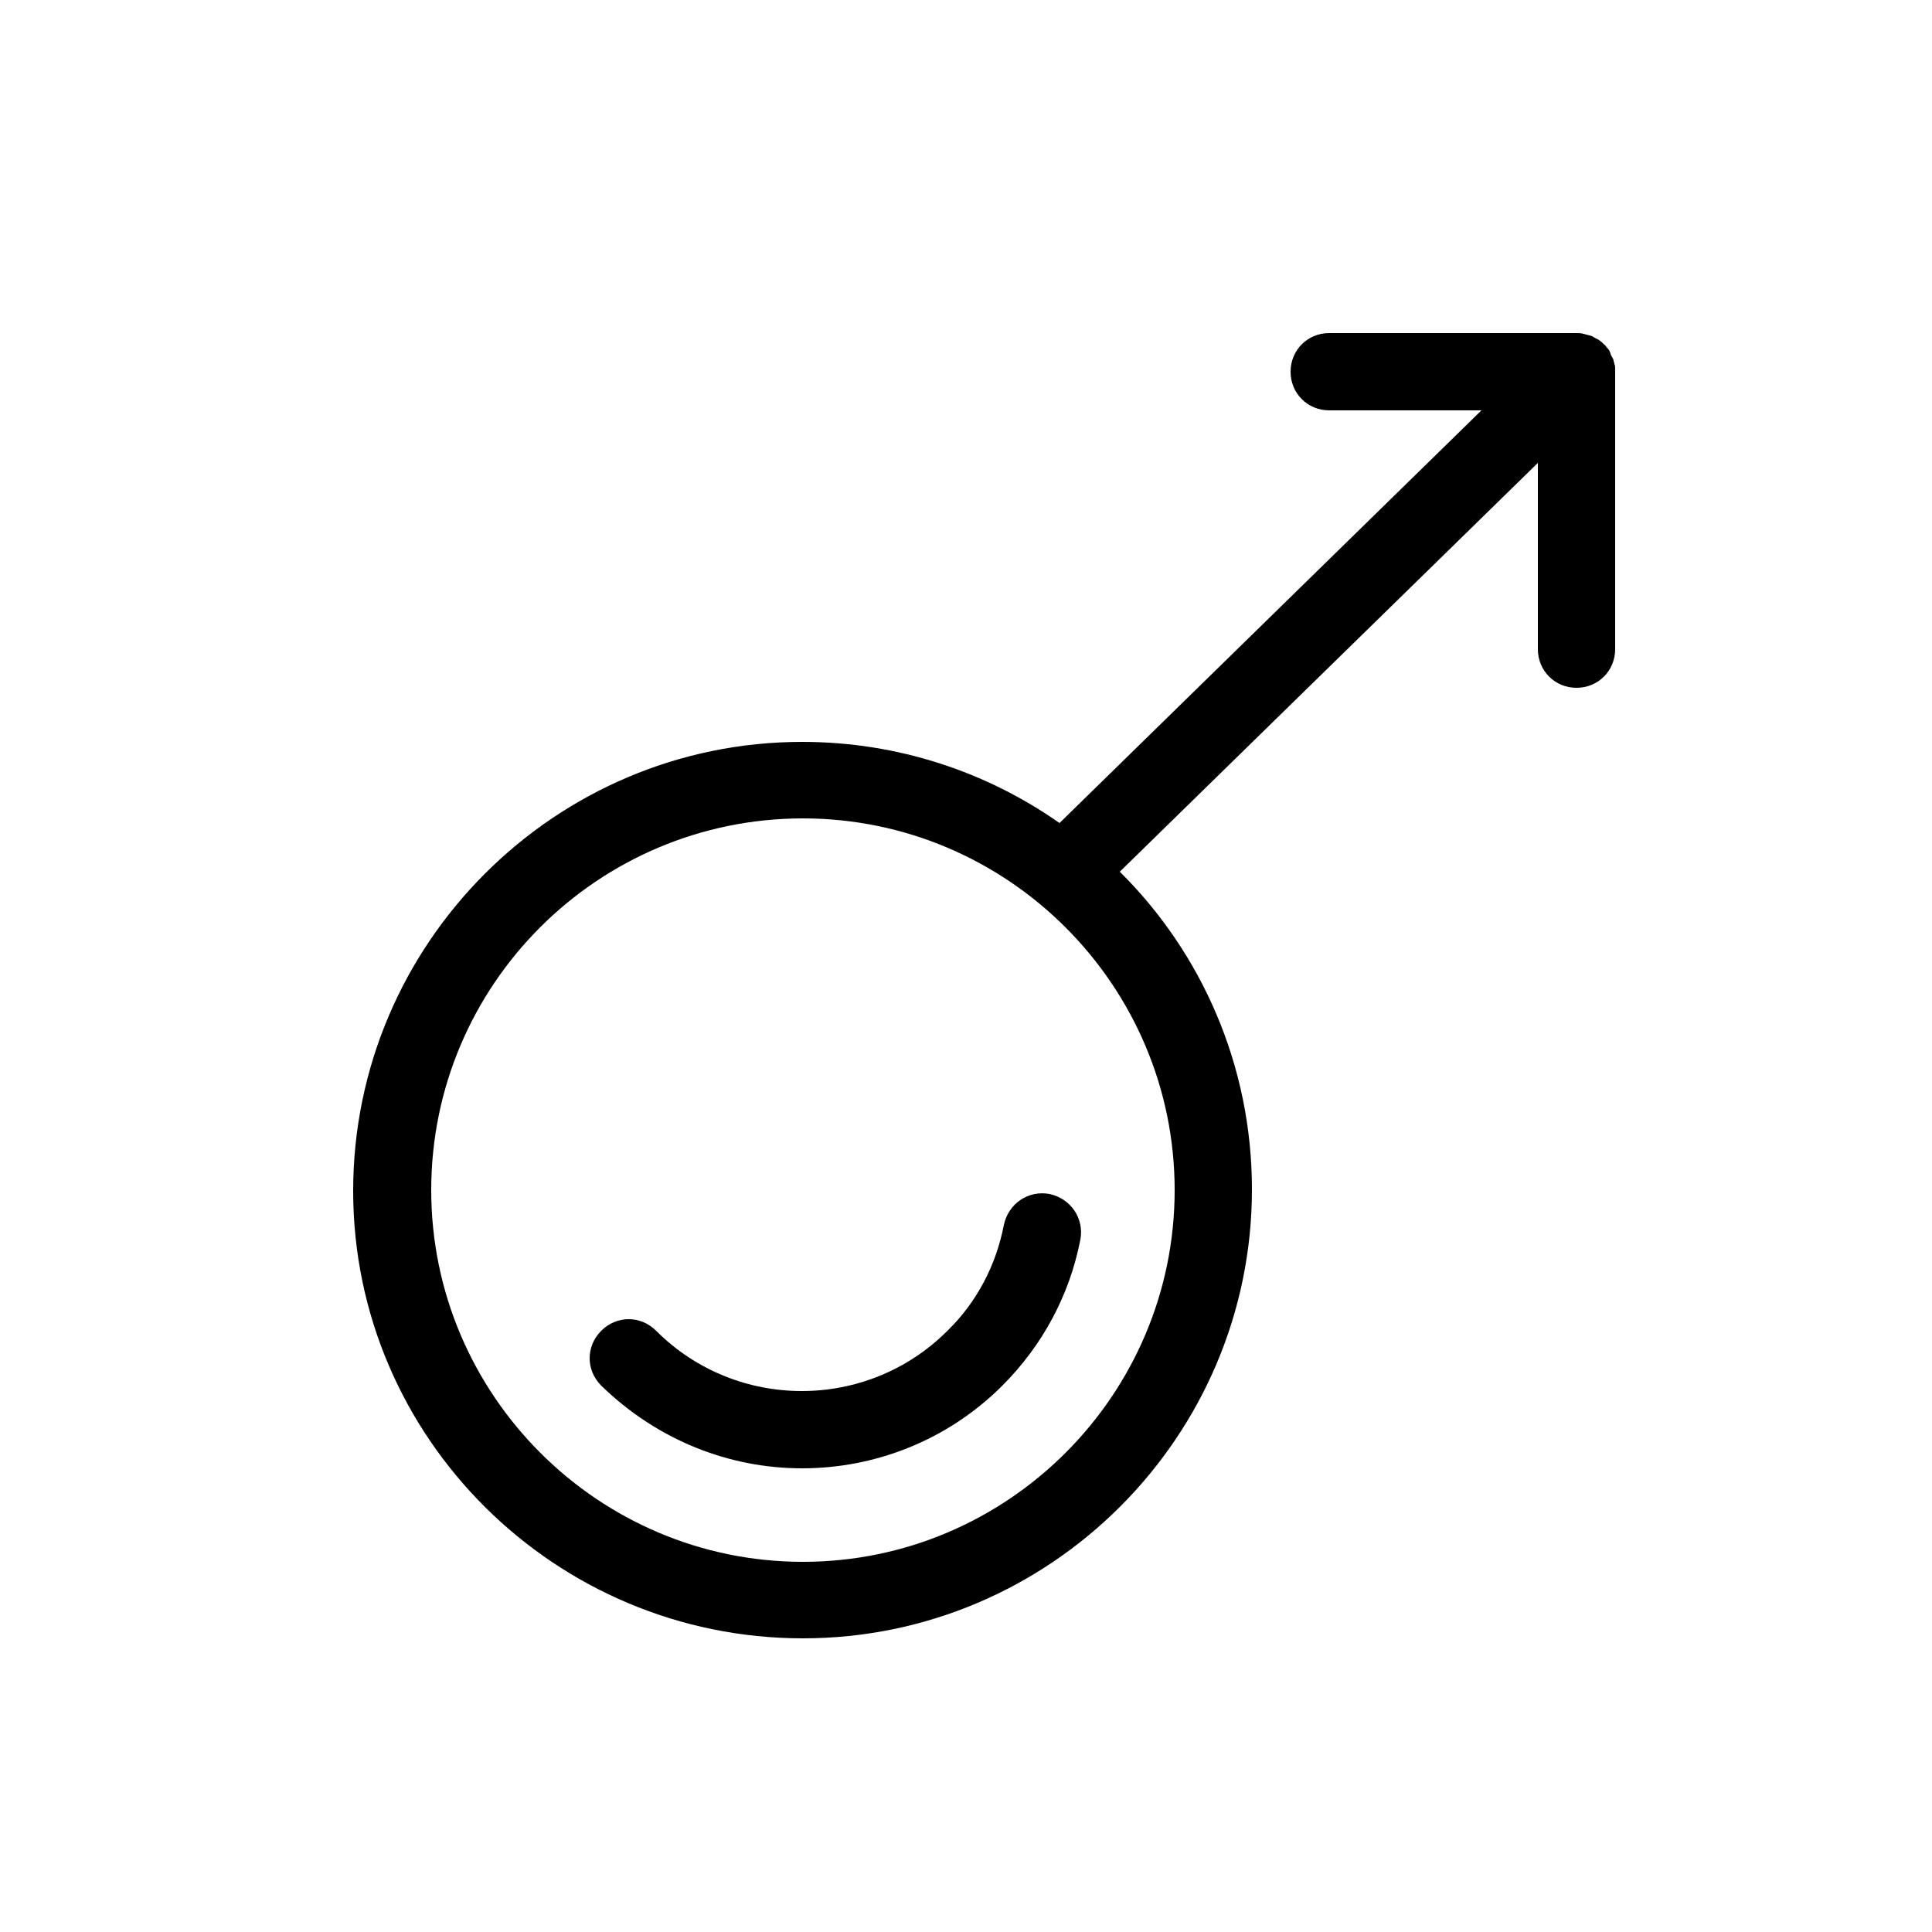 <?xml version="1.0" encoding="utf-8"?>
<!-- Generator: Adobe Illustrator 26.0.1, SVG Export Plug-In . SVG Version: 6.00 Build 0)  -->
<svg version="1.1" id="Warstwa_1" xmlns="http://www.w3.org/2000/svg" xmlns:xlink="http://www.w3.org/1999/xlink" x="0px" y="0px"
	 viewBox="0 0 250 250" style="enable-background:new 0 0 250 250;" xml:space="preserve">
<style type="text/css">
	.st0{display:none;}
	.st1{display:inline;}
	.st2{fill:#FF00FF;}
</style>
<g>
	<path d="M103.8,190c9.4,0,18.8-3.6,25.9-10.7c5.2-5.2,8.7-11.7,10.1-18.9c0.5-2.7-1.2-5.3-4-5.9c-2.7-0.5-5.3,1.2-5.9,4
		c-1,5.2-3.5,10-7.3,13.7c-10.4,10.4-27.3,10.4-37.7,0c-2-2-5.1-2-7.1,0c-2,2-2,5.1,0,7.1C85.1,186.4,94.4,190,103.8,190z"/>
	<path d="M103.9,212c32,0,58.1-26.1,58.1-58.1c0-16-6.5-30.6-17.1-41.1L199,59.9V84c0,2.8,2.2,5,5,5s5-2.2,5-5V48c0-0.1,0-0.2,0-0.3
		c0-0.2,0-0.4-0.1-0.6c0-0.2-0.1-0.3-0.1-0.4c0-0.2-0.1-0.3-0.2-0.5c-0.1-0.2-0.2-0.3-0.2-0.5c-0.1-0.1-0.1-0.3-0.2-0.4
		c-0.1-0.2-0.3-0.3-0.4-0.5c-0.1-0.1-0.1-0.2-0.2-0.2c0,0,0,0,0,0c-0.2-0.2-0.4-0.4-0.7-0.6c-0.1-0.1-0.2-0.1-0.2-0.1
		c-0.2-0.1-0.5-0.3-0.7-0.4c-0.2-0.1-0.4-0.1-0.7-0.2c-0.1,0-0.3-0.1-0.4-0.1c-0.3-0.1-0.6-0.1-0.9-0.1c0,0,0,0,0,0h-32
		c-2.8,0-5,2.2-5,5s2.2,5,5,5h19.7l-54.6,53.4c-9.4-6.6-20.9-10.5-33.3-10.5c-32,0-58.1,26.1-58.1,58.1S71.9,212,103.9,212z
		 M103.9,105.9c26.5,0,48.1,21.6,48.1,48.1c0,26.5-21.6,48.1-48.1,48.1c-26.5,0-48.1-21.6-48.1-48.1
		C55.8,127.4,77.4,105.9,103.9,105.9z"/>
</g>
<g class="st0">
	<g id="WITAMINY_00000181050475647461549220000000478498947819643325_" class="st1">
		<g>
			<path class="st2" d="M225.5,23.5v200h-200v-200H225.5 M226.5,22.5h-1h-200h-1v1v200v1h1h200h1v-1v-200V22.5L226.5,22.5z"/>
		</g>
	</g>
</g>
</svg>
